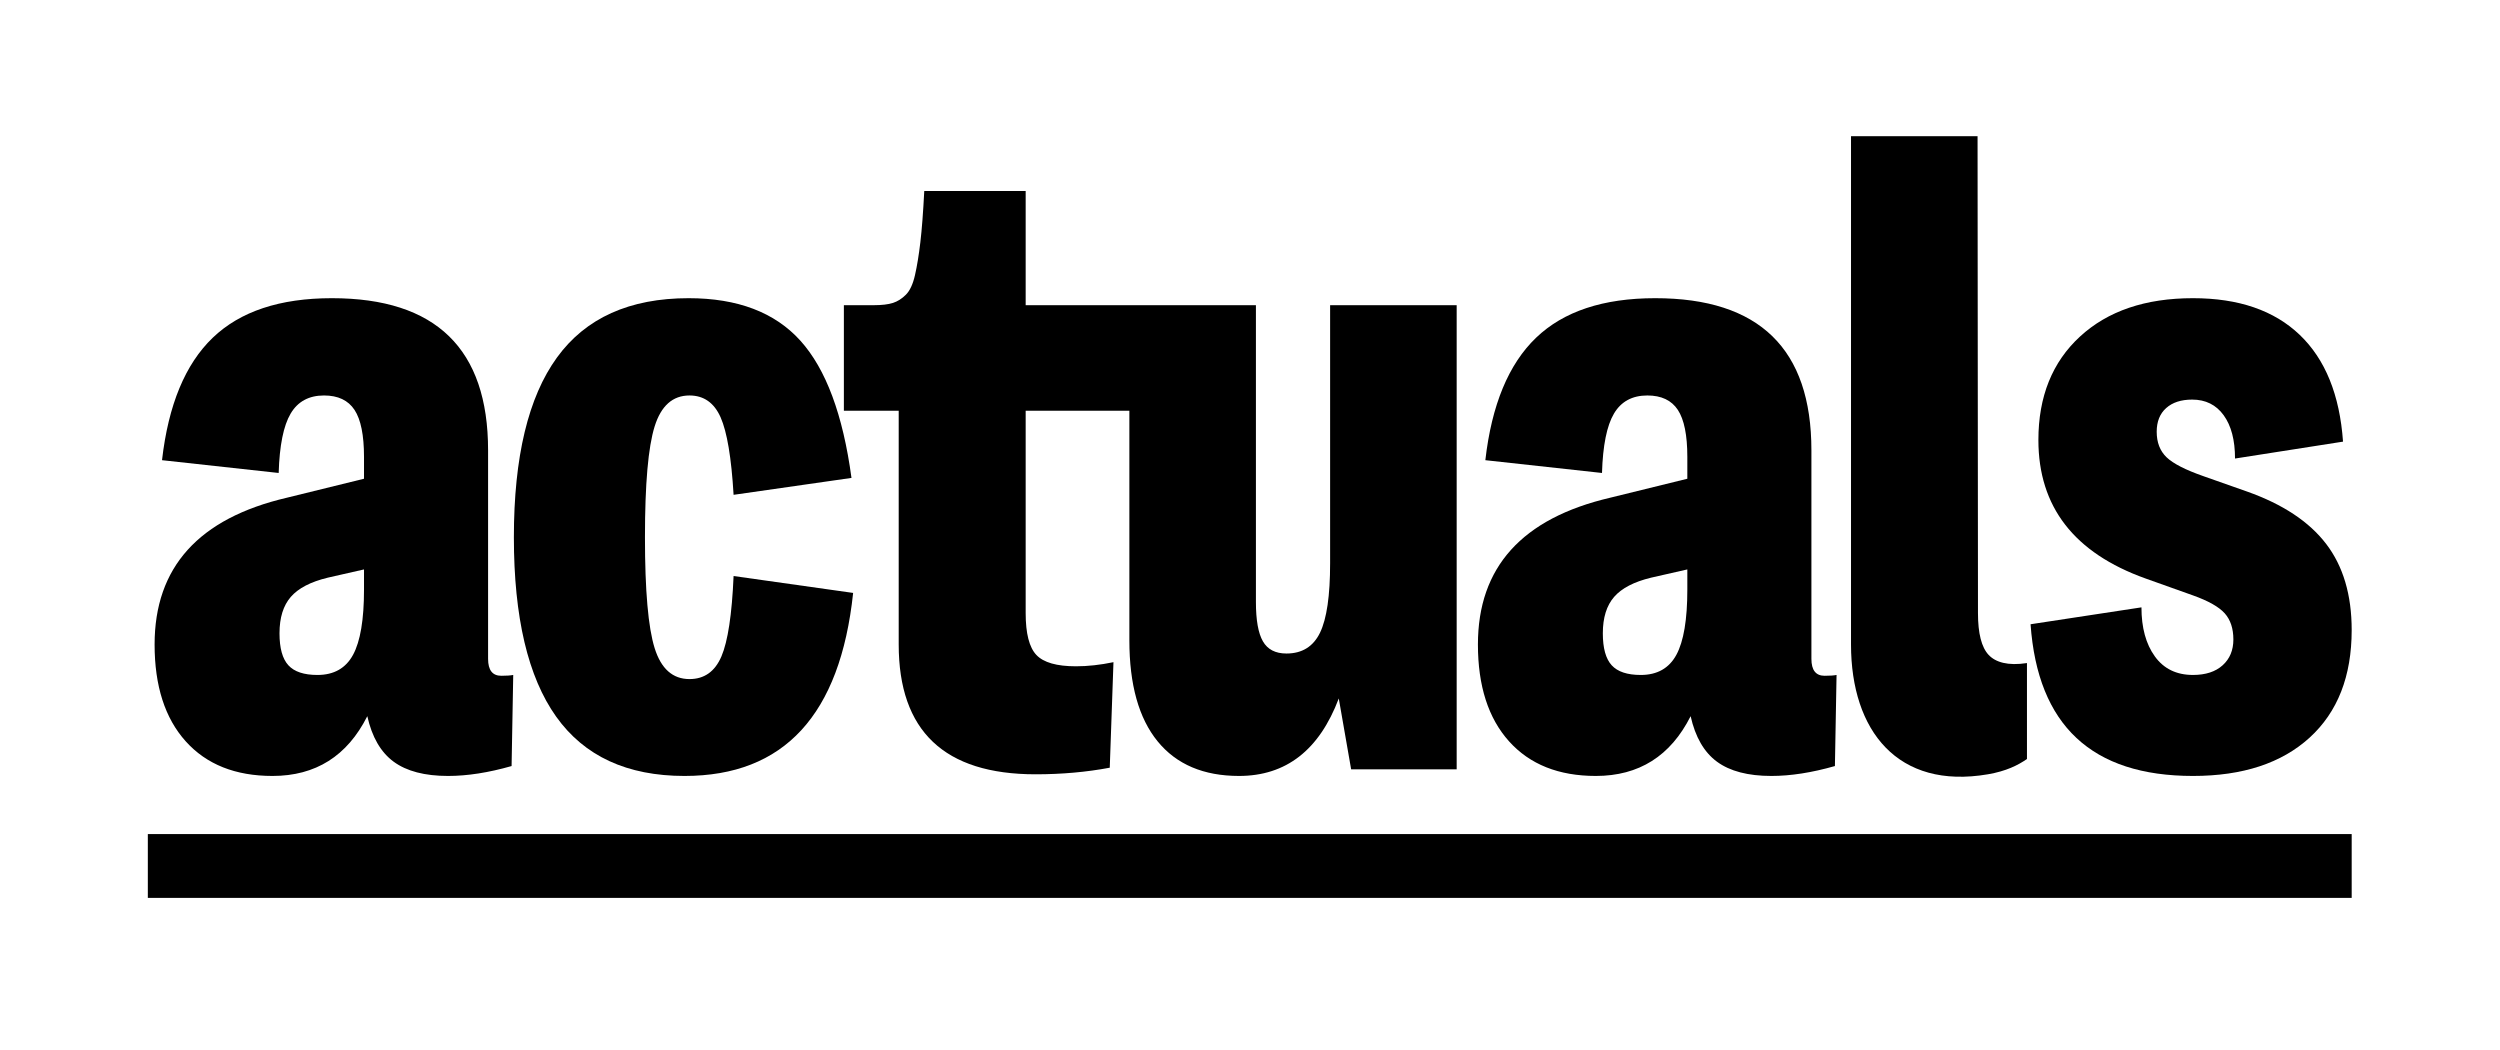 <?xml version="1.0" encoding="UTF-8" standalone="no"?>
<!-- Created with Inkscape (http://www.inkscape.org/) -->

<svg
   version="1.1"
   id="svg2"
   width="1308"
   height="549.333"
   viewBox="0 0 1308 549.333"
   sodipodi:docname="actuals_logo_wopayoff.ai"
   xmlns:inkscape="http://www.inkscape.org/namespaces/inkscape"
   xmlns:sodipodi="http://sodipodi.sourceforge.net/DTD/sodipodi-0.dtd"
   xmlns="http://www.w3.org/2000/svg"
   xmlns:svg="http://www.w3.org/2000/svg">
  <defs
     id="defs6">
    <clipPath
       clipPathUnits="userSpaceOnUse"
       id="clipPath16">
      <path
         d="M 0,0 H 981 V 412 H 0 Z"
         id="path14" />
    </clipPath>
  </defs>
  <sodipodi:namedview
     id="namedview4"
     pagecolor="#ffffff"
     bordercolor="#000000"
     borderopacity="0.25"
     inkscape:showpageshadow="2"
     inkscape:pageopacity="0.0"
     inkscape:pagecheckerboard="0"
     inkscape:deskcolor="#d1d1d1" />
  <g
     id="g8"
     inkscape:groupmode="layer"
     inkscape:label="actuals_logo_wopayoff"
     transform="matrix(1.333,0,0,-1.333,0,549.333)">
    <g
       id="g10">
      <g
         id="g12"
         clip-path="url(#clipPath16)">
        <g
           id="g18"
           transform="translate(142.872,180.675)">
          <path
             d="m 0,0 c 0,-11.758 -1.432,-20.28 -4.288,-25.564 -2.859,-5.286 -7.524,-7.928 -13.995,-7.928 -5.286,0 -9.088,1.267 -11.406,3.803 -2.322,2.532 -3.479,6.714 -3.479,12.539 0,6.148 1.481,10.921 4.449,14.318 2.965,3.398 7.791,5.906 14.481,7.524 L 0,7.928 Z m 48.7,-27.182 v 81.869 c 0,39.801 -20.442,59.702 -61.32,59.702 -20.387,0 -35.975,-5.177 -46.759,-15.532 C -70.166,88.502 -76.8,72.484 -79.28,50.804 l 45.788,-5.016 c 0.324,10.785 1.886,18.551 4.692,23.298 2.804,4.746 7.172,7.12 13.106,7.12 5.501,0 9.49,-1.889 11.972,-5.664 C -1.241,66.766 0,60.618 0,52.098 V 43.523 L -30.256,36.08 C -64.88,27.99 -82.192,8.79 -82.192,-21.519 c 0,-16.288 4.07,-28.961 12.215,-38.022 8.143,-9.061 19.497,-13.591 34.058,-13.591 16.933,0 29.338,7.819 37.213,23.461 1.833,-8.199 5.284,-14.158 10.355,-17.879 5.069,-3.721 12.188,-5.582 21.357,-5.582 7.549,0 15.856,1.295 24.917,3.883 l 0.646,35.757 c -1.079,-0.217 -2.644,-0.323 -4.691,-0.323 -3.454,0 -5.178,2.209 -5.178,6.633"
             style="fill:#000000;fill-opacity:1;fill-rule:nonzero;stroke:none"
             id="path20" />
        </g>
        <g
           id="g22"
           transform="translate(283.158,154.464)">
          <path
             d="m 0,0 c -2.535,-5.934 -6.715,-8.899 -12.539,-8.899 -6.581,0 -11.139,4.045 -13.672,12.135 -2.535,8.09 -3.802,22.596 -3.802,43.523 0,20.925 1.267,35.433 3.802,43.523 2.533,8.09 7.091,12.134 13.672,12.134 5.607,0 9.68,-2.859 12.216,-8.575 C 2.21,88.123 3.908,77.985 4.773,63.424 l 46.274,6.633 C 47.702,94.865 41.015,112.824 30.983,123.935 20.952,135.043 6.335,140.6 -12.862,140.6 c -23.193,0 -40.424,-7.766 -51.695,-23.298 -11.272,-15.533 -16.907,-39.049 -16.907,-70.543 0,-31.388 5.526,-54.849 16.584,-70.381 11.055,-15.533 27.855,-23.299 50.4,-23.299 39.045,0 61.102,23.946 66.173,71.838 L 4.773,31.55 C 4.126,16.447 2.533,5.931 0,0"
             style="fill:#000000;fill-opacity:1;fill-rule:nonzero;stroke:none"
             id="path24" />
        </g>
        <g
           id="g26"
           transform="translate(522.068,191.03)">
          <path
             d="m 0,0 c 0,-12.729 -1.322,-21.817 -3.964,-27.262 -2.644,-5.448 -7.038,-8.171 -13.186,-8.171 -4.316,0 -7.39,1.59 -9.223,4.773 -1.835,3.181 -2.75,8.332 -2.75,15.452 v 116.492 h -45.77 -3.901 -40.701 v 44.818 h -39.802 c -0.432,-8.414 -0.945,-15.128 -1.537,-20.144 -0.594,-5.016 -1.294,-9.303 -2.103,-12.863 -0.809,-3.559 -1.998,-6.123 -3.56,-7.685 -1.564,-1.565 -3.264,-2.644 -5.096,-3.236 -1.836,-0.594 -4.369,-0.89 -7.604,-0.89 h -11.65 V 59.865 h 21.519 v -91.739 c 0,-33.977 17.903,-50.965 53.716,-50.965 10.246,0 19.954,0.864 29.123,2.589 l 1.456,41.419 c -5.177,-1.079 -10.087,-1.618 -14.723,-1.618 -7.552,0 -12.728,1.482 -15.532,4.45 -2.807,2.965 -4.207,8.438 -4.207,16.422 v 79.442 h 40.701 v -90.12 c 0,-17.368 3.693,-30.58 11.083,-39.641 7.387,-9.06 18.04,-13.59 31.954,-13.59 18.445,0 31.494,10.137 39.154,30.417 l 4.855,-27.828 h 41.419 v 182.181 l -49.671,0 z"
             style="fill:#000000;fill-opacity:1;fill-rule:nonzero;stroke:none"
             id="path28" />
        </g>
        <g
           id="g30"
           transform="translate(662.274,180.675)">
          <path
             d="m 0,0 c 0,-11.758 -1.432,-20.28 -4.288,-25.564 -2.859,-5.286 -7.524,-7.928 -13.995,-7.928 -5.286,0 -9.088,1.267 -11.406,3.803 -2.322,2.532 -3.479,6.714 -3.479,12.539 0,6.148 1.481,10.921 4.449,14.318 2.965,3.398 7.791,5.906 14.481,7.524 L 0,7.928 Z m 48.7,-27.182 v 81.869 c 0,39.801 -20.442,59.702 -61.32,59.702 -20.387,0 -35.975,-5.177 -46.759,-15.532 C -70.166,88.502 -76.8,72.484 -79.28,50.804 l 45.788,-5.016 c 0.324,10.785 1.886,18.551 4.692,23.298 2.804,4.746 7.172,7.12 13.106,7.12 5.501,0 9.49,-1.889 11.972,-5.664 C -1.241,66.766 0,60.618 0,52.098 V 43.523 L -30.256,36.08 C -64.88,27.99 -82.192,8.79 -82.192,-21.519 c 0,-16.288 4.07,-28.961 12.215,-38.022 8.143,-9.061 19.497,-13.591 34.058,-13.591 16.933,0 29.338,7.819 37.213,23.461 1.833,-8.199 5.284,-14.158 10.355,-17.879 5.069,-3.721 12.188,-5.582 21.357,-5.582 7.549,0 15.856,1.295 24.917,3.883 l 0.646,35.757 c -1.079,-0.217 -2.644,-0.323 -4.691,-0.323 -3.454,0 -5.178,2.209 -5.178,6.633"
             style="fill:#000000;fill-opacity:1;fill-rule:nonzero;stroke:none"
             id="path32" />
        </g>
        <g
           id="g34"
           transform="translate(780.558,155.031)">
          <path
             d="M 0,0 C -2.807,2.965 -4.207,8.438 -4.207,16.422 L -4.369,203.619 H -54.04 V 52.235 21.587 4.125 c 0,-33.977 18.417,-57.009 53.716,-50.965 7.228,1.238 11.812,3.566 15.345,5.999 V -3.178 C 7.513,-4.333 2.704,-2.863 0,0"
             style="fill:#000000;fill-opacity:1;fill-rule:nonzero;stroke:none"
             id="path36" />
        </g>
        <g
           id="g38"
           transform="translate(913,198.634)">
          <path
             d="m 0,0 c -6.689,8.737 -17.044,15.585 -31.064,20.548 l -16.989,5.987 c -7.119,2.48 -11.973,4.96 -14.562,7.442 -2.588,2.48 -3.883,5.825 -3.883,10.031 0,3.99 1.239,7.092 3.722,9.304 2.479,2.209 5.878,3.316 10.193,3.316 5.283,0 9.409,-2.05 12.377,-6.148 2.966,-4.1 4.449,-9.763 4.449,-16.988 l 42.391,6.633 c -1.295,18.336 -6.957,32.304 -16.988,41.905 -10.032,9.599 -24.002,14.4 -41.906,14.4 -18.662,0 -33.438,-5.015 -44.332,-15.047 -10.895,-10.031 -16.342,-23.569 -16.342,-40.611 0,-26.21 14.022,-44.332 42.068,-54.363 l 18.606,-6.633 c 6.039,-2.159 10.194,-4.505 12.458,-7.038 2.266,-2.536 3.398,-5.962 3.398,-10.275 0,-4.206 -1.403,-7.579 -4.206,-10.111 -2.807,-2.536 -6.69,-3.803 -11.65,-3.803 -6.471,0 -11.462,2.427 -14.966,7.281 -3.506,4.854 -5.258,11.27 -5.258,19.253 l -43.523,-6.633 c 2.803,-39.696 24.052,-59.541 63.747,-59.541 19.522,0 34.786,5.016 45.788,15.047 11.002,10.032 16.503,24.108 16.503,42.229 C 10.031,-20.009 6.687,-8.737 0,0"
             style="fill:#000000;fill-opacity:1;fill-rule:nonzero;stroke:none"
             id="path40" />
        </g>
        <path
           d="M 923.031,59.684 H 58.022 V 84.73 h 865.009 z"
           style="fill:#000000;fill-opacity:1;fill-rule:nonzero;stroke:none"
           id="path42" />
      </g>
    </g>
  </g>
</svg>
